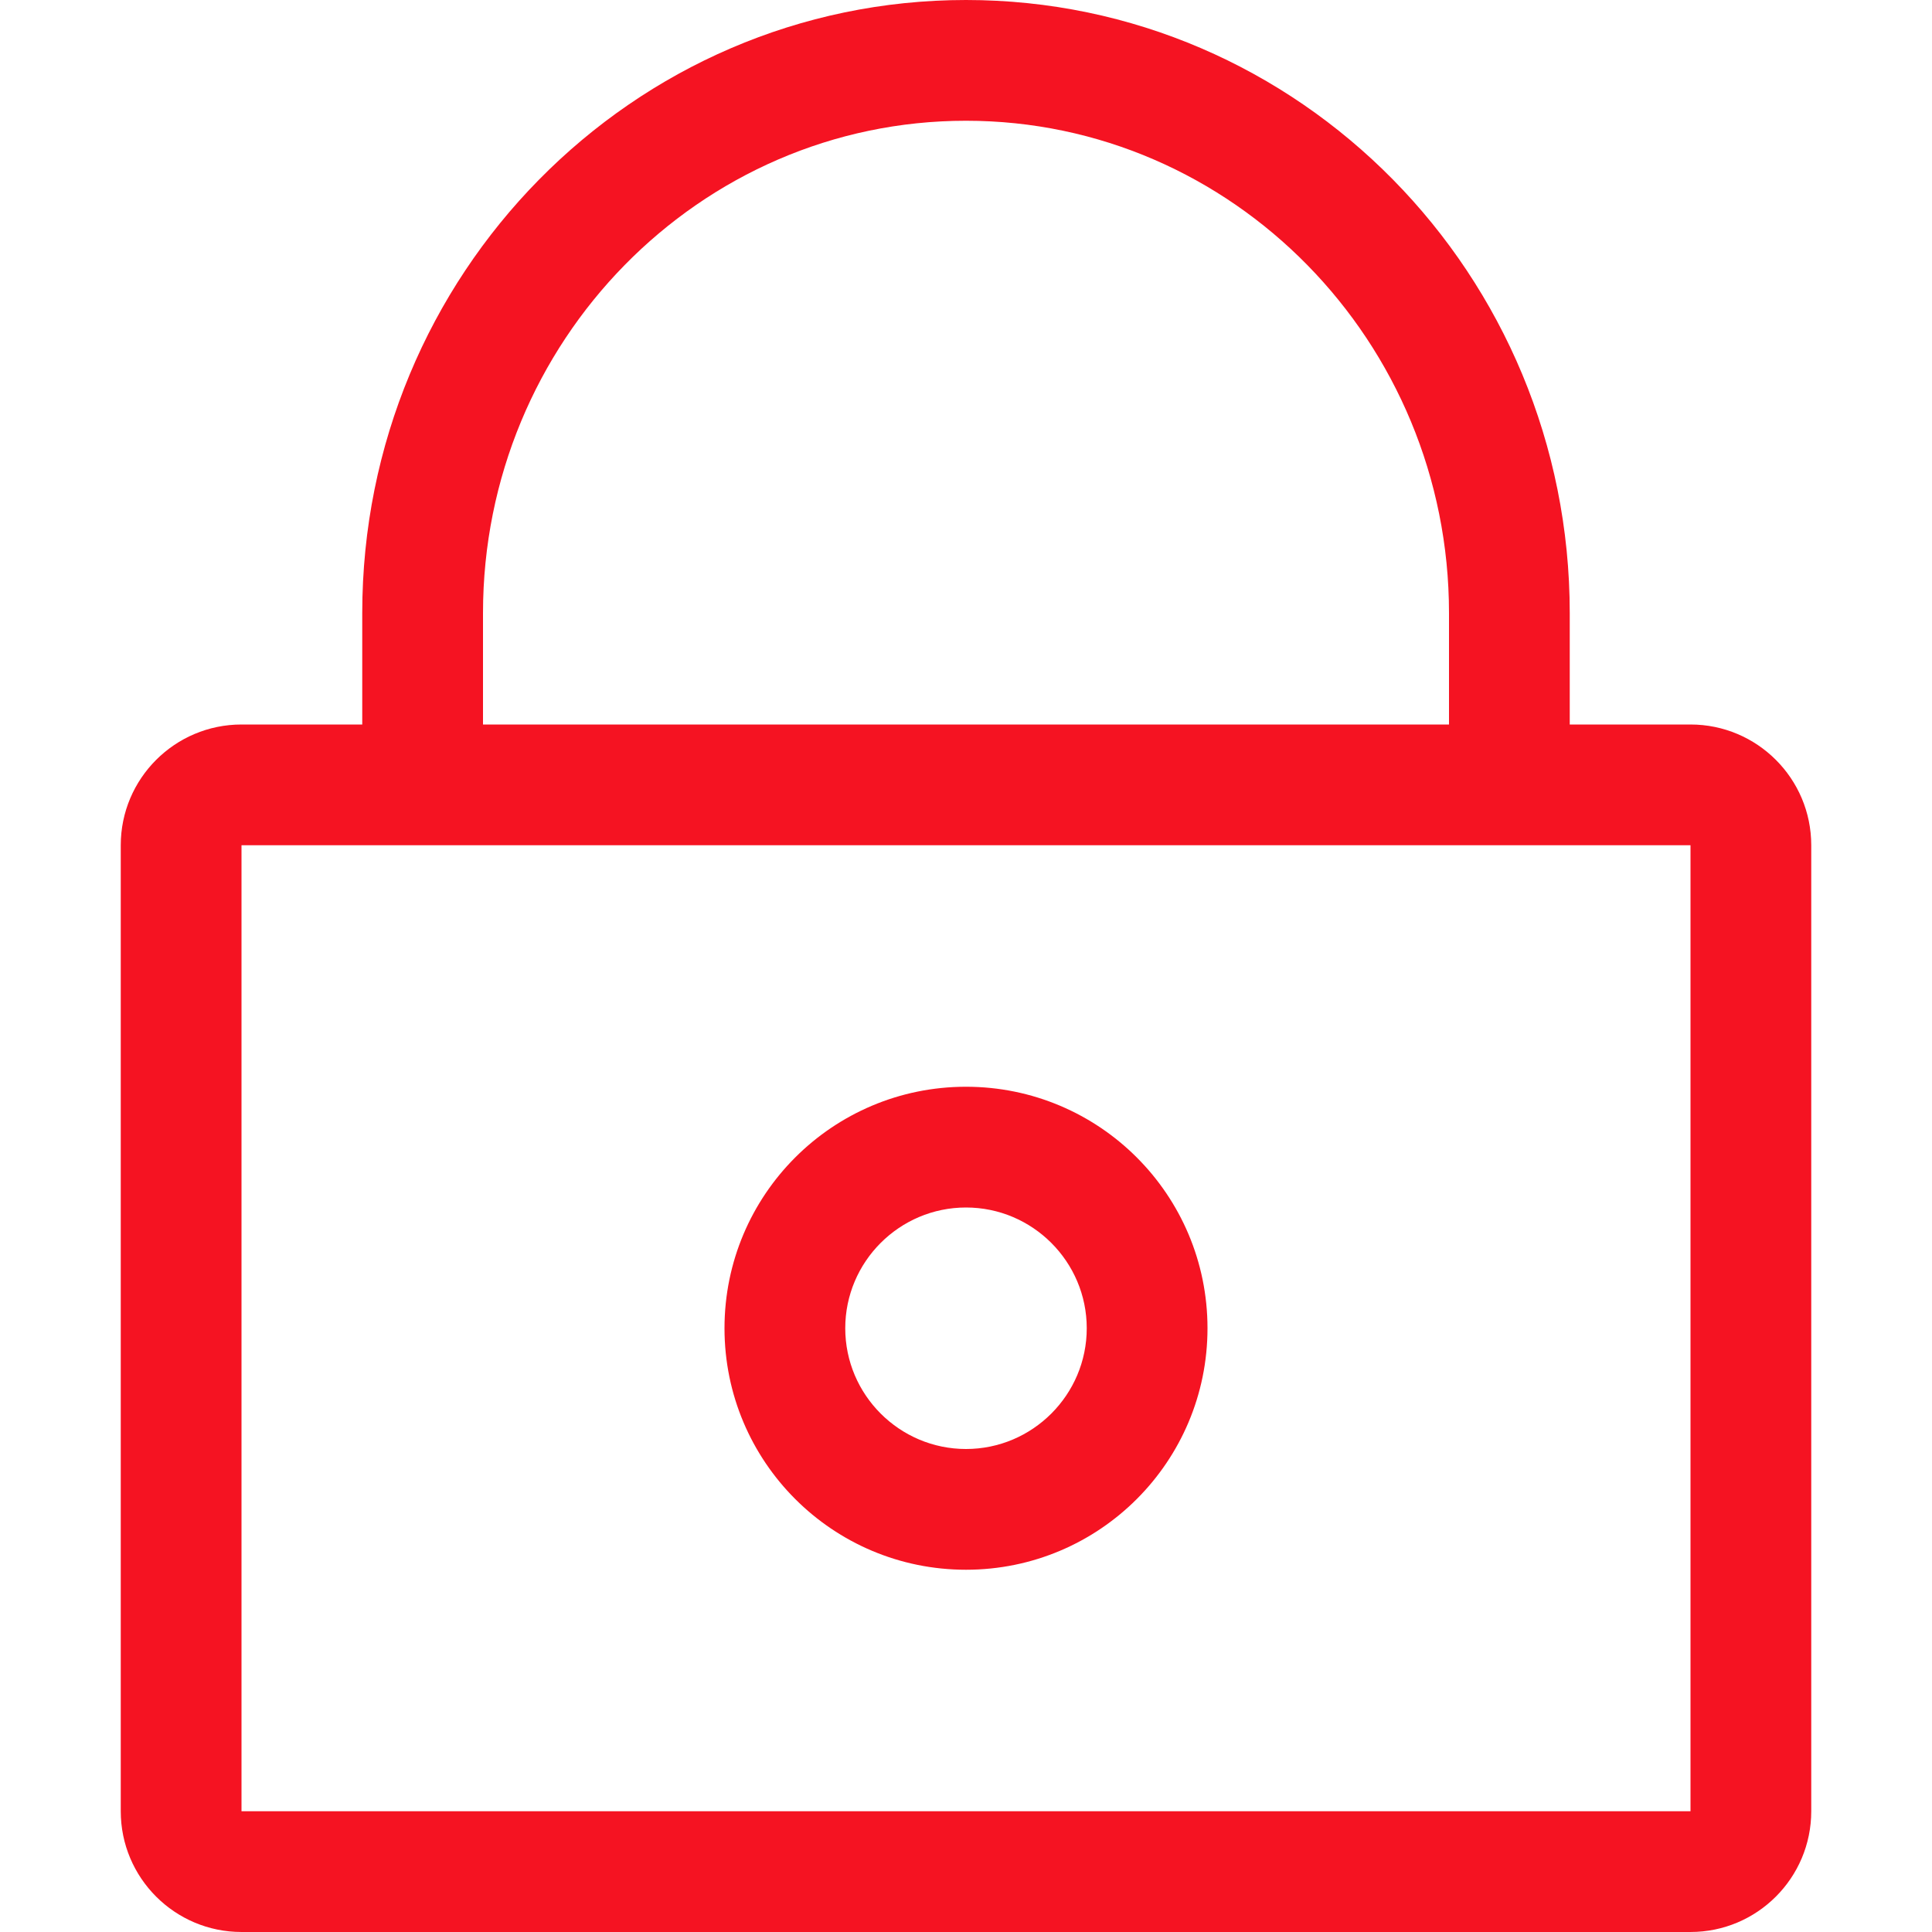 <?xml version="1.0" encoding="iso-8859-1"?>
<!-- Generator: Adobe Illustrator 19.0.0, SVG Export Plug-In . SVG Version: 6.00 Build 0)  -->
<svg xmlns="http://www.w3.org/2000/svg" xmlns:xlink="http://www.w3.org/1999/xlink" version="1.1" id="Capa_1" x="0px" y="0px" viewBox="0 0 508.52 508.52" style="enable-background:new 0 0 508.52 508.52;" xml:space="preserve" width="512px" height="512px">
<g>
	<g>
		<g>
			<g>
				<path d="M444.955,190.695h-31.783V161.36C413.172,72.242,342.043,0,254.26,0      C166.508,0,95.347,72.242,95.347,161.36v29.335H63.565c-17.544,0-31.782,14.239-31.782,31.782v254.26      c0,17.544,14.239,31.782,31.782,31.782h381.39c17.544,0,31.782-14.239,31.782-31.782v-254.26      C476.737,204.933,462.499,190.695,444.955,190.695z M127.13,161.36c0-71.447,57.018-129.577,127.13-129.577      s127.13,58.13,127.13,129.577v29.335H127.13V161.36z M444.955,476.737H63.565v-254.26h381.39V476.737z" fill="#f51322"/>
				<path d="M254.26,413.172c35.12,0,63.565-28.445,63.565-63.565s-28.445-63.565-63.565-63.565      s-63.565,28.445-63.565,63.565S219.14,413.172,254.26,413.172z M254.26,317.825c17.512,0,31.782,14.27,31.782,31.783      c0,17.512-14.27,31.782-31.782,31.782s-31.782-14.27-31.782-31.782C222.477,332.095,236.748,317.825,254.26,317.825z" fill="#f51322"/>
			</g>
		</g>
	</g>
</g>
<g>
</g>
<g>
</g>
<g>
</g>
<g>
</g>
<g>
</g>
<g>
</g>
<g>
</g>
<g>
</g>
<g>
</g>
<g>
</g>
<g>
</g>
<g>
</g>
<g>
</g>
<g>
</g>
<g>
</g>
</svg>
